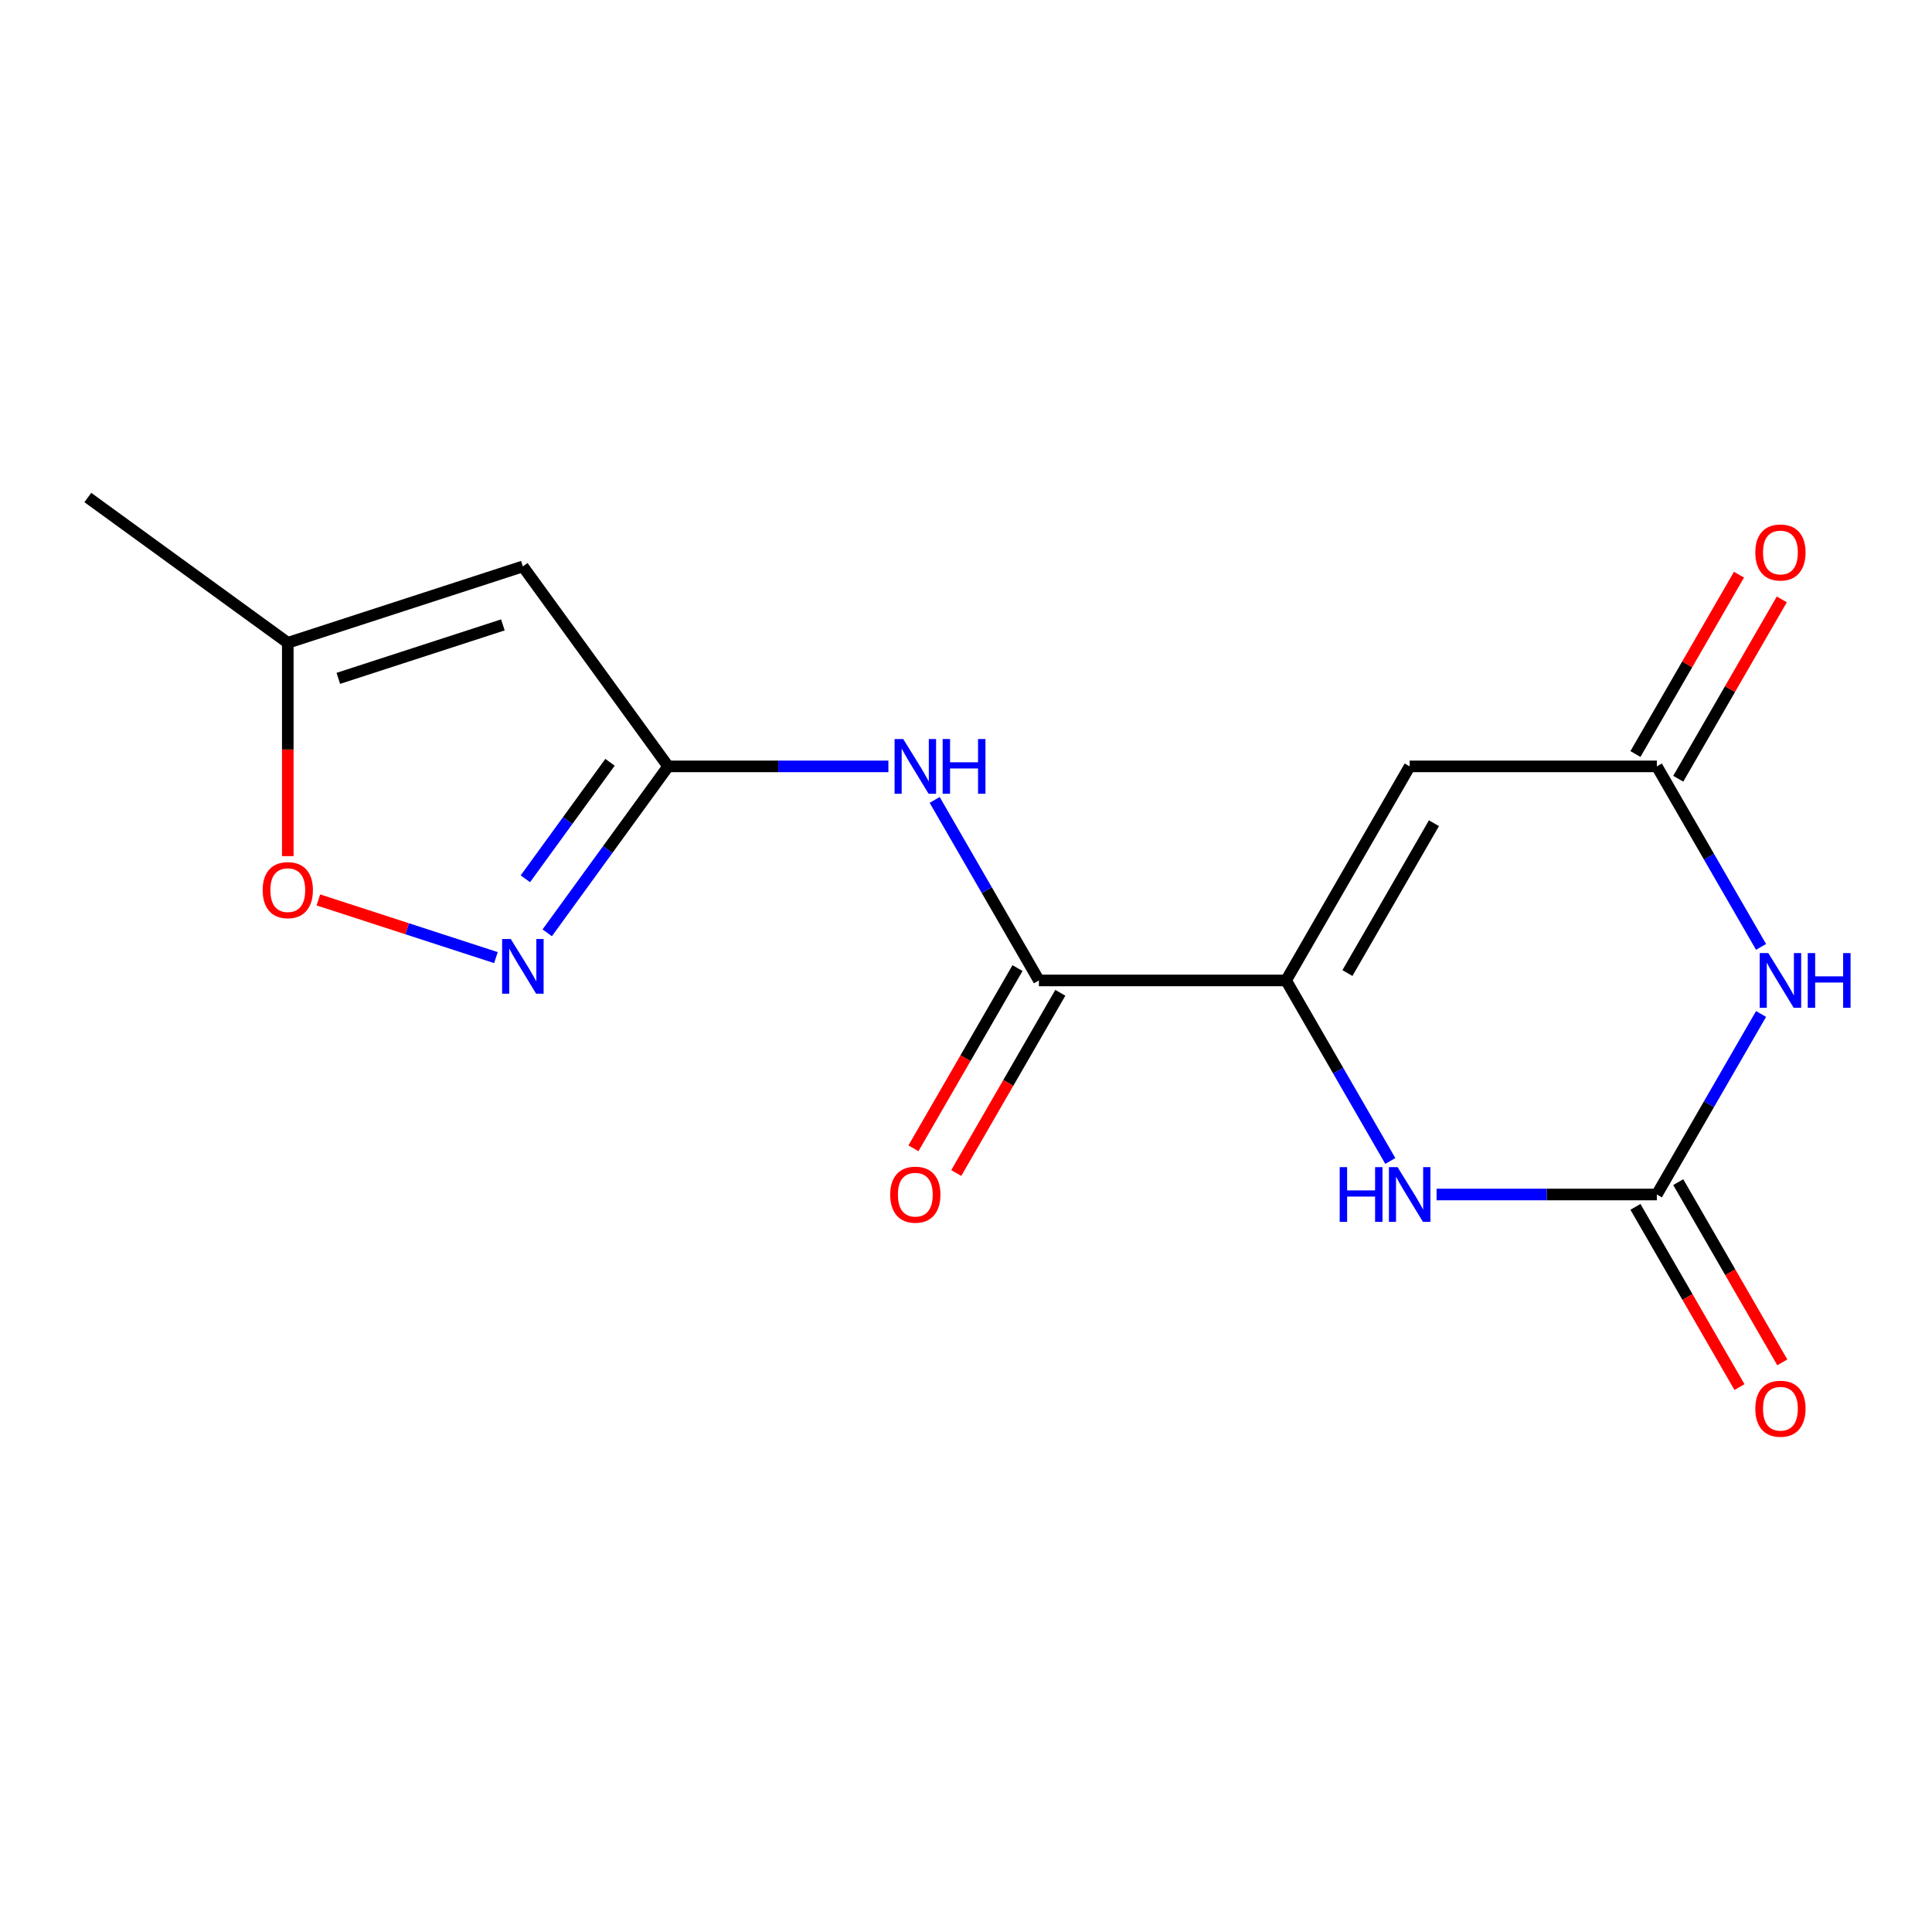 <?xml version='1.0' encoding='iso-8859-1'?>
<svg version='1.1' baseProfile='full'
              xmlns='http://www.w3.org/2000/svg'
                      xmlns:rdkit='http://www.rdkit.org/xml'
                      xmlns:xlink='http://www.w3.org/1999/xlink'
                  xml:space='preserve'
width='1000px' height='1000px' viewBox='0 0 1000 1000'>
<!-- END OF HEADER -->
<rect style='opacity:1.0;fill:#FFFFFF;stroke:none' width='1000' height='1000' x='0' y='0'> </rect>
<path class='bond-2' d='M 665.674,507.477 L 729.642,396.68' style='fill:none;fill-rule:evenodd;stroke:#000000;stroke-width:6px;stroke-linecap:butt;stroke-linejoin:miter;stroke-opacity:1' />
<path class='bond-2' d='M 697.428,503.651 L 742.206,426.094' style='fill:none;fill-rule:evenodd;stroke:#000000;stroke-width:6px;stroke-linecap:butt;stroke-linejoin:miter;stroke-opacity:1' />
<path class='bond-3' d='M 665.674,507.477 L 692.647,554.196' style='fill:none;fill-rule:evenodd;stroke:#000000;stroke-width:6px;stroke-linecap:butt;stroke-linejoin:miter;stroke-opacity:1' />
<path class='bond-3' d='M 692.647,554.196 L 719.62,600.915' style='fill:none;fill-rule:evenodd;stroke:#0000FF;stroke-width:6px;stroke-linecap:butt;stroke-linejoin:miter;stroke-opacity:1' />
<path class='bond-6' d='M 665.674,507.477 L 537.737,507.477' style='fill:none;fill-rule:evenodd;stroke:#000000;stroke-width:6px;stroke-linecap:butt;stroke-linejoin:miter;stroke-opacity:1' />
<path class='bond-0' d='M 911.525,524.835 L 884.552,571.554' style='fill:none;fill-rule:evenodd;stroke:#0000FF;stroke-width:6px;stroke-linecap:butt;stroke-linejoin:miter;stroke-opacity:1' />
<path class='bond-0' d='M 884.552,571.554 L 857.579,618.273' style='fill:none;fill-rule:evenodd;stroke:#000000;stroke-width:6px;stroke-linecap:butt;stroke-linejoin:miter;stroke-opacity:1' />
<path class='bond-16' d='M 911.525,490.118 L 884.552,443.399' style='fill:none;fill-rule:evenodd;stroke:#0000FF;stroke-width:6px;stroke-linecap:butt;stroke-linejoin:miter;stroke-opacity:1' />
<path class='bond-16' d='M 884.552,443.399 L 857.579,396.68' style='fill:none;fill-rule:evenodd;stroke:#000000;stroke-width:6px;stroke-linecap:butt;stroke-linejoin:miter;stroke-opacity:1' />
<path class='bond-1' d='M 857.579,618.273 L 800.579,618.273' style='fill:none;fill-rule:evenodd;stroke:#000000;stroke-width:6px;stroke-linecap:butt;stroke-linejoin:miter;stroke-opacity:1' />
<path class='bond-1' d='M 800.579,618.273 L 743.58,618.273' style='fill:none;fill-rule:evenodd;stroke:#0000FF;stroke-width:6px;stroke-linecap:butt;stroke-linejoin:miter;stroke-opacity:1' />
<path class='bond-12' d='M 846.499,624.67 L 873.426,671.309' style='fill:none;fill-rule:evenodd;stroke:#000000;stroke-width:6px;stroke-linecap:butt;stroke-linejoin:miter;stroke-opacity:1' />
<path class='bond-12' d='M 873.426,671.309 L 900.353,717.948' style='fill:none;fill-rule:evenodd;stroke:#FF0000;stroke-width:6px;stroke-linecap:butt;stroke-linejoin:miter;stroke-opacity:1' />
<path class='bond-12' d='M 868.658,611.876 L 895.585,658.515' style='fill:none;fill-rule:evenodd;stroke:#000000;stroke-width:6px;stroke-linecap:butt;stroke-linejoin:miter;stroke-opacity:1' />
<path class='bond-12' d='M 895.585,658.515 L 922.512,705.154' style='fill:none;fill-rule:evenodd;stroke:#FF0000;stroke-width:6px;stroke-linecap:butt;stroke-linejoin:miter;stroke-opacity:1' />
<path class='bond-5' d='M 729.642,396.68 L 857.579,396.68' style='fill:none;fill-rule:evenodd;stroke:#000000;stroke-width:6px;stroke-linecap:butt;stroke-linejoin:miter;stroke-opacity:1' />
<path class='bond-4' d='M 345.832,396.68 L 402.831,396.68' style='fill:none;fill-rule:evenodd;stroke:#000000;stroke-width:6px;stroke-linecap:butt;stroke-linejoin:miter;stroke-opacity:1' />
<path class='bond-4' d='M 402.831,396.68 L 459.83,396.68' style='fill:none;fill-rule:evenodd;stroke:#0000FF;stroke-width:6px;stroke-linecap:butt;stroke-linejoin:miter;stroke-opacity:1' />
<path class='bond-7' d='M 345.832,396.68 L 314.538,439.753' style='fill:none;fill-rule:evenodd;stroke:#000000;stroke-width:6px;stroke-linecap:butt;stroke-linejoin:miter;stroke-opacity:1' />
<path class='bond-7' d='M 314.538,439.753 L 283.244,482.825' style='fill:none;fill-rule:evenodd;stroke:#0000FF;stroke-width:6px;stroke-linecap:butt;stroke-linejoin:miter;stroke-opacity:1' />
<path class='bond-7' d='M 315.743,394.562 L 293.837,424.713' style='fill:none;fill-rule:evenodd;stroke:#000000;stroke-width:6px;stroke-linecap:butt;stroke-linejoin:miter;stroke-opacity:1' />
<path class='bond-7' d='M 293.837,424.713 L 271.932,454.863' style='fill:none;fill-rule:evenodd;stroke:#0000FF;stroke-width:6px;stroke-linecap:butt;stroke-linejoin:miter;stroke-opacity:1' />
<path class='bond-8' d='M 345.832,396.68 L 270.633,293.177' style='fill:none;fill-rule:evenodd;stroke:#000000;stroke-width:6px;stroke-linecap:butt;stroke-linejoin:miter;stroke-opacity:1' />
<path class='bond-14' d='M 868.658,403.077 L 895.458,356.658' style='fill:none;fill-rule:evenodd;stroke:#000000;stroke-width:6px;stroke-linecap:butt;stroke-linejoin:miter;stroke-opacity:1' />
<path class='bond-14' d='M 895.458,356.658 L 922.258,310.239' style='fill:none;fill-rule:evenodd;stroke:#FF0000;stroke-width:6px;stroke-linecap:butt;stroke-linejoin:miter;stroke-opacity:1' />
<path class='bond-14' d='M 846.499,390.284 L 873.299,343.865' style='fill:none;fill-rule:evenodd;stroke:#000000;stroke-width:6px;stroke-linecap:butt;stroke-linejoin:miter;stroke-opacity:1' />
<path class='bond-14' d='M 873.299,343.865 L 900.099,297.446' style='fill:none;fill-rule:evenodd;stroke:#FF0000;stroke-width:6px;stroke-linecap:butt;stroke-linejoin:miter;stroke-opacity:1' />
<path class='bond-9' d='M 537.737,507.477 L 510.764,460.758' style='fill:none;fill-rule:evenodd;stroke:#000000;stroke-width:6px;stroke-linecap:butt;stroke-linejoin:miter;stroke-opacity:1' />
<path class='bond-9' d='M 510.764,460.758 L 483.79,414.039' style='fill:none;fill-rule:evenodd;stroke:#0000FF;stroke-width:6px;stroke-linecap:butt;stroke-linejoin:miter;stroke-opacity:1' />
<path class='bond-13' d='M 526.657,501.08 L 499.73,547.719' style='fill:none;fill-rule:evenodd;stroke:#000000;stroke-width:6px;stroke-linecap:butt;stroke-linejoin:miter;stroke-opacity:1' />
<path class='bond-13' d='M 499.73,547.719 L 472.803,594.358' style='fill:none;fill-rule:evenodd;stroke:#FF0000;stroke-width:6px;stroke-linecap:butt;stroke-linejoin:miter;stroke-opacity:1' />
<path class='bond-13' d='M 548.817,513.874 L 521.889,560.513' style='fill:none;fill-rule:evenodd;stroke:#000000;stroke-width:6px;stroke-linecap:butt;stroke-linejoin:miter;stroke-opacity:1' />
<path class='bond-13' d='M 521.889,560.513 L 494.962,607.152' style='fill:none;fill-rule:evenodd;stroke:#FF0000;stroke-width:6px;stroke-linecap:butt;stroke-linejoin:miter;stroke-opacity:1' />
<path class='bond-10' d='M 256.694,495.654 L 210.742,480.724' style='fill:none;fill-rule:evenodd;stroke:#0000FF;stroke-width:6px;stroke-linecap:butt;stroke-linejoin:miter;stroke-opacity:1' />
<path class='bond-10' d='M 210.742,480.724 L 164.79,465.793' style='fill:none;fill-rule:evenodd;stroke:#FF0000;stroke-width:6px;stroke-linecap:butt;stroke-linejoin:miter;stroke-opacity:1' />
<path class='bond-11' d='M 270.633,293.177 L 148.958,332.712' style='fill:none;fill-rule:evenodd;stroke:#000000;stroke-width:6px;stroke-linecap:butt;stroke-linejoin:miter;stroke-opacity:1' />
<path class='bond-11' d='M 260.288,323.443 L 175.116,351.117' style='fill:none;fill-rule:evenodd;stroke:#000000;stroke-width:6px;stroke-linecap:butt;stroke-linejoin:miter;stroke-opacity:1' />
<path class='bond-17' d='M 148.958,443.13 L 148.958,387.921' style='fill:none;fill-rule:evenodd;stroke:#FF0000;stroke-width:6px;stroke-linecap:butt;stroke-linejoin:miter;stroke-opacity:1' />
<path class='bond-17' d='M 148.958,387.921 L 148.958,332.712' style='fill:none;fill-rule:evenodd;stroke:#000000;stroke-width:6px;stroke-linecap:butt;stroke-linejoin:miter;stroke-opacity:1' />
<path class='bond-15' d='M 148.958,332.712 L 45.455,257.513' style='fill:none;fill-rule:evenodd;stroke:#000000;stroke-width:6px;stroke-linecap:butt;stroke-linejoin:miter;stroke-opacity:1' />
<path  class='atom-1' d='M 915.287 493.317
L 924.567 508.317
Q 925.487 509.797, 926.967 512.477
Q 928.447 515.157, 928.527 515.317
L 928.527 493.317
L 932.287 493.317
L 932.287 521.637
L 928.407 521.637
L 918.447 505.237
Q 917.287 503.317, 916.047 501.117
Q 914.847 498.917, 914.487 498.237
L 914.487 521.637
L 910.807 521.637
L 910.807 493.317
L 915.287 493.317
' fill='#0000FF'/>
<path  class='atom-1' d='M 935.687 493.317
L 939.527 493.317
L 939.527 505.357
L 954.007 505.357
L 954.007 493.317
L 957.847 493.317
L 957.847 521.637
L 954.007 521.637
L 954.007 508.557
L 939.527 508.557
L 939.527 521.637
L 935.687 521.637
L 935.687 493.317
' fill='#0000FF'/>
<path  class='atom-4' d='M 693.422 604.113
L 697.262 604.113
L 697.262 616.153
L 711.742 616.153
L 711.742 604.113
L 715.582 604.113
L 715.582 632.433
L 711.742 632.433
L 711.742 619.353
L 697.262 619.353
L 697.262 632.433
L 693.422 632.433
L 693.422 604.113
' fill='#0000FF'/>
<path  class='atom-4' d='M 723.382 604.113
L 732.662 619.113
Q 733.582 620.593, 735.062 623.273
Q 736.542 625.953, 736.622 626.113
L 736.622 604.113
L 740.382 604.113
L 740.382 632.433
L 736.502 632.433
L 726.542 616.033
Q 725.382 614.113, 724.142 611.913
Q 722.942 609.713, 722.582 609.033
L 722.582 632.433
L 718.902 632.433
L 718.902 604.113
L 723.382 604.113
' fill='#0000FF'/>
<path  class='atom-8' d='M 264.373 486.023
L 273.653 501.023
Q 274.573 502.503, 276.053 505.183
Q 277.533 507.863, 277.613 508.023
L 277.613 486.023
L 281.373 486.023
L 281.373 514.343
L 277.493 514.343
L 267.533 497.943
Q 266.373 496.023, 265.133 493.823
Q 263.933 491.623, 263.573 490.943
L 263.573 514.343
L 259.893 514.343
L 259.893 486.023
L 264.373 486.023
' fill='#0000FF'/>
<path  class='atom-10' d='M 467.509 382.52
L 476.789 397.52
Q 477.709 399, 479.189 401.68
Q 480.669 404.36, 480.749 404.52
L 480.749 382.52
L 484.509 382.52
L 484.509 410.84
L 480.629 410.84
L 470.669 394.44
Q 469.509 392.52, 468.269 390.32
Q 467.069 388.12, 466.709 387.44
L 466.709 410.84
L 463.029 410.84
L 463.029 382.52
L 467.509 382.52
' fill='#0000FF'/>
<path  class='atom-10' d='M 487.909 382.52
L 491.749 382.52
L 491.749 394.56
L 506.229 394.56
L 506.229 382.52
L 510.069 382.52
L 510.069 410.84
L 506.229 410.84
L 506.229 397.76
L 491.749 397.76
L 491.749 410.84
L 487.909 410.84
L 487.909 382.52
' fill='#0000FF'/>
<path  class='atom-11' d='M 135.958 460.729
Q 135.958 453.929, 139.318 450.129
Q 142.678 446.329, 148.958 446.329
Q 155.238 446.329, 158.598 450.129
Q 161.958 453.929, 161.958 460.729
Q 161.958 467.609, 158.558 471.529
Q 155.158 475.409, 148.958 475.409
Q 142.718 475.409, 139.318 471.529
Q 135.958 467.649, 135.958 460.729
M 148.958 472.209
Q 153.278 472.209, 155.598 469.329
Q 157.958 466.409, 157.958 460.729
Q 157.958 455.169, 155.598 452.369
Q 153.278 449.529, 148.958 449.529
Q 144.638 449.529, 142.278 452.329
Q 139.958 455.129, 139.958 460.729
Q 139.958 466.449, 142.278 469.329
Q 144.638 472.209, 148.958 472.209
' fill='#FF0000'/>
<path  class='atom-13' d='M 908.547 729.15
Q 908.547 722.35, 911.907 718.55
Q 915.267 714.75, 921.547 714.75
Q 927.827 714.75, 931.187 718.55
Q 934.547 722.35, 934.547 729.15
Q 934.547 736.03, 931.147 739.95
Q 927.747 743.83, 921.547 743.83
Q 915.307 743.83, 911.907 739.95
Q 908.547 736.07, 908.547 729.15
M 921.547 740.63
Q 925.867 740.63, 928.187 737.75
Q 930.547 734.83, 930.547 729.15
Q 930.547 723.59, 928.187 720.79
Q 925.867 717.95, 921.547 717.95
Q 917.227 717.95, 914.867 720.75
Q 912.547 723.55, 912.547 729.15
Q 912.547 734.87, 914.867 737.75
Q 917.227 740.63, 921.547 740.63
' fill='#FF0000'/>
<path  class='atom-14' d='M 460.769 618.353
Q 460.769 611.553, 464.129 607.753
Q 467.489 603.953, 473.769 603.953
Q 480.049 603.953, 483.409 607.753
Q 486.769 611.553, 486.769 618.353
Q 486.769 625.233, 483.369 629.153
Q 479.969 633.033, 473.769 633.033
Q 467.529 633.033, 464.129 629.153
Q 460.769 625.273, 460.769 618.353
M 473.769 629.833
Q 478.089 629.833, 480.409 626.953
Q 482.769 624.033, 482.769 618.353
Q 482.769 612.793, 480.409 609.993
Q 478.089 607.153, 473.769 607.153
Q 469.449 607.153, 467.089 609.953
Q 464.769 612.753, 464.769 618.353
Q 464.769 624.073, 467.089 626.953
Q 469.449 629.833, 473.769 629.833
' fill='#FF0000'/>
<path  class='atom-15' d='M 908.547 285.964
Q 908.547 279.164, 911.907 275.364
Q 915.267 271.564, 921.547 271.564
Q 927.827 271.564, 931.187 275.364
Q 934.547 279.164, 934.547 285.964
Q 934.547 292.844, 931.147 296.764
Q 927.747 300.644, 921.547 300.644
Q 915.307 300.644, 911.907 296.764
Q 908.547 292.884, 908.547 285.964
M 921.547 297.444
Q 925.867 297.444, 928.187 294.564
Q 930.547 291.644, 930.547 285.964
Q 930.547 280.404, 928.187 277.604
Q 925.867 274.764, 921.547 274.764
Q 917.227 274.764, 914.867 277.564
Q 912.547 280.364, 912.547 285.964
Q 912.547 291.684, 914.867 294.564
Q 917.227 297.444, 921.547 297.444
' fill='#FF0000'/>
</svg>
